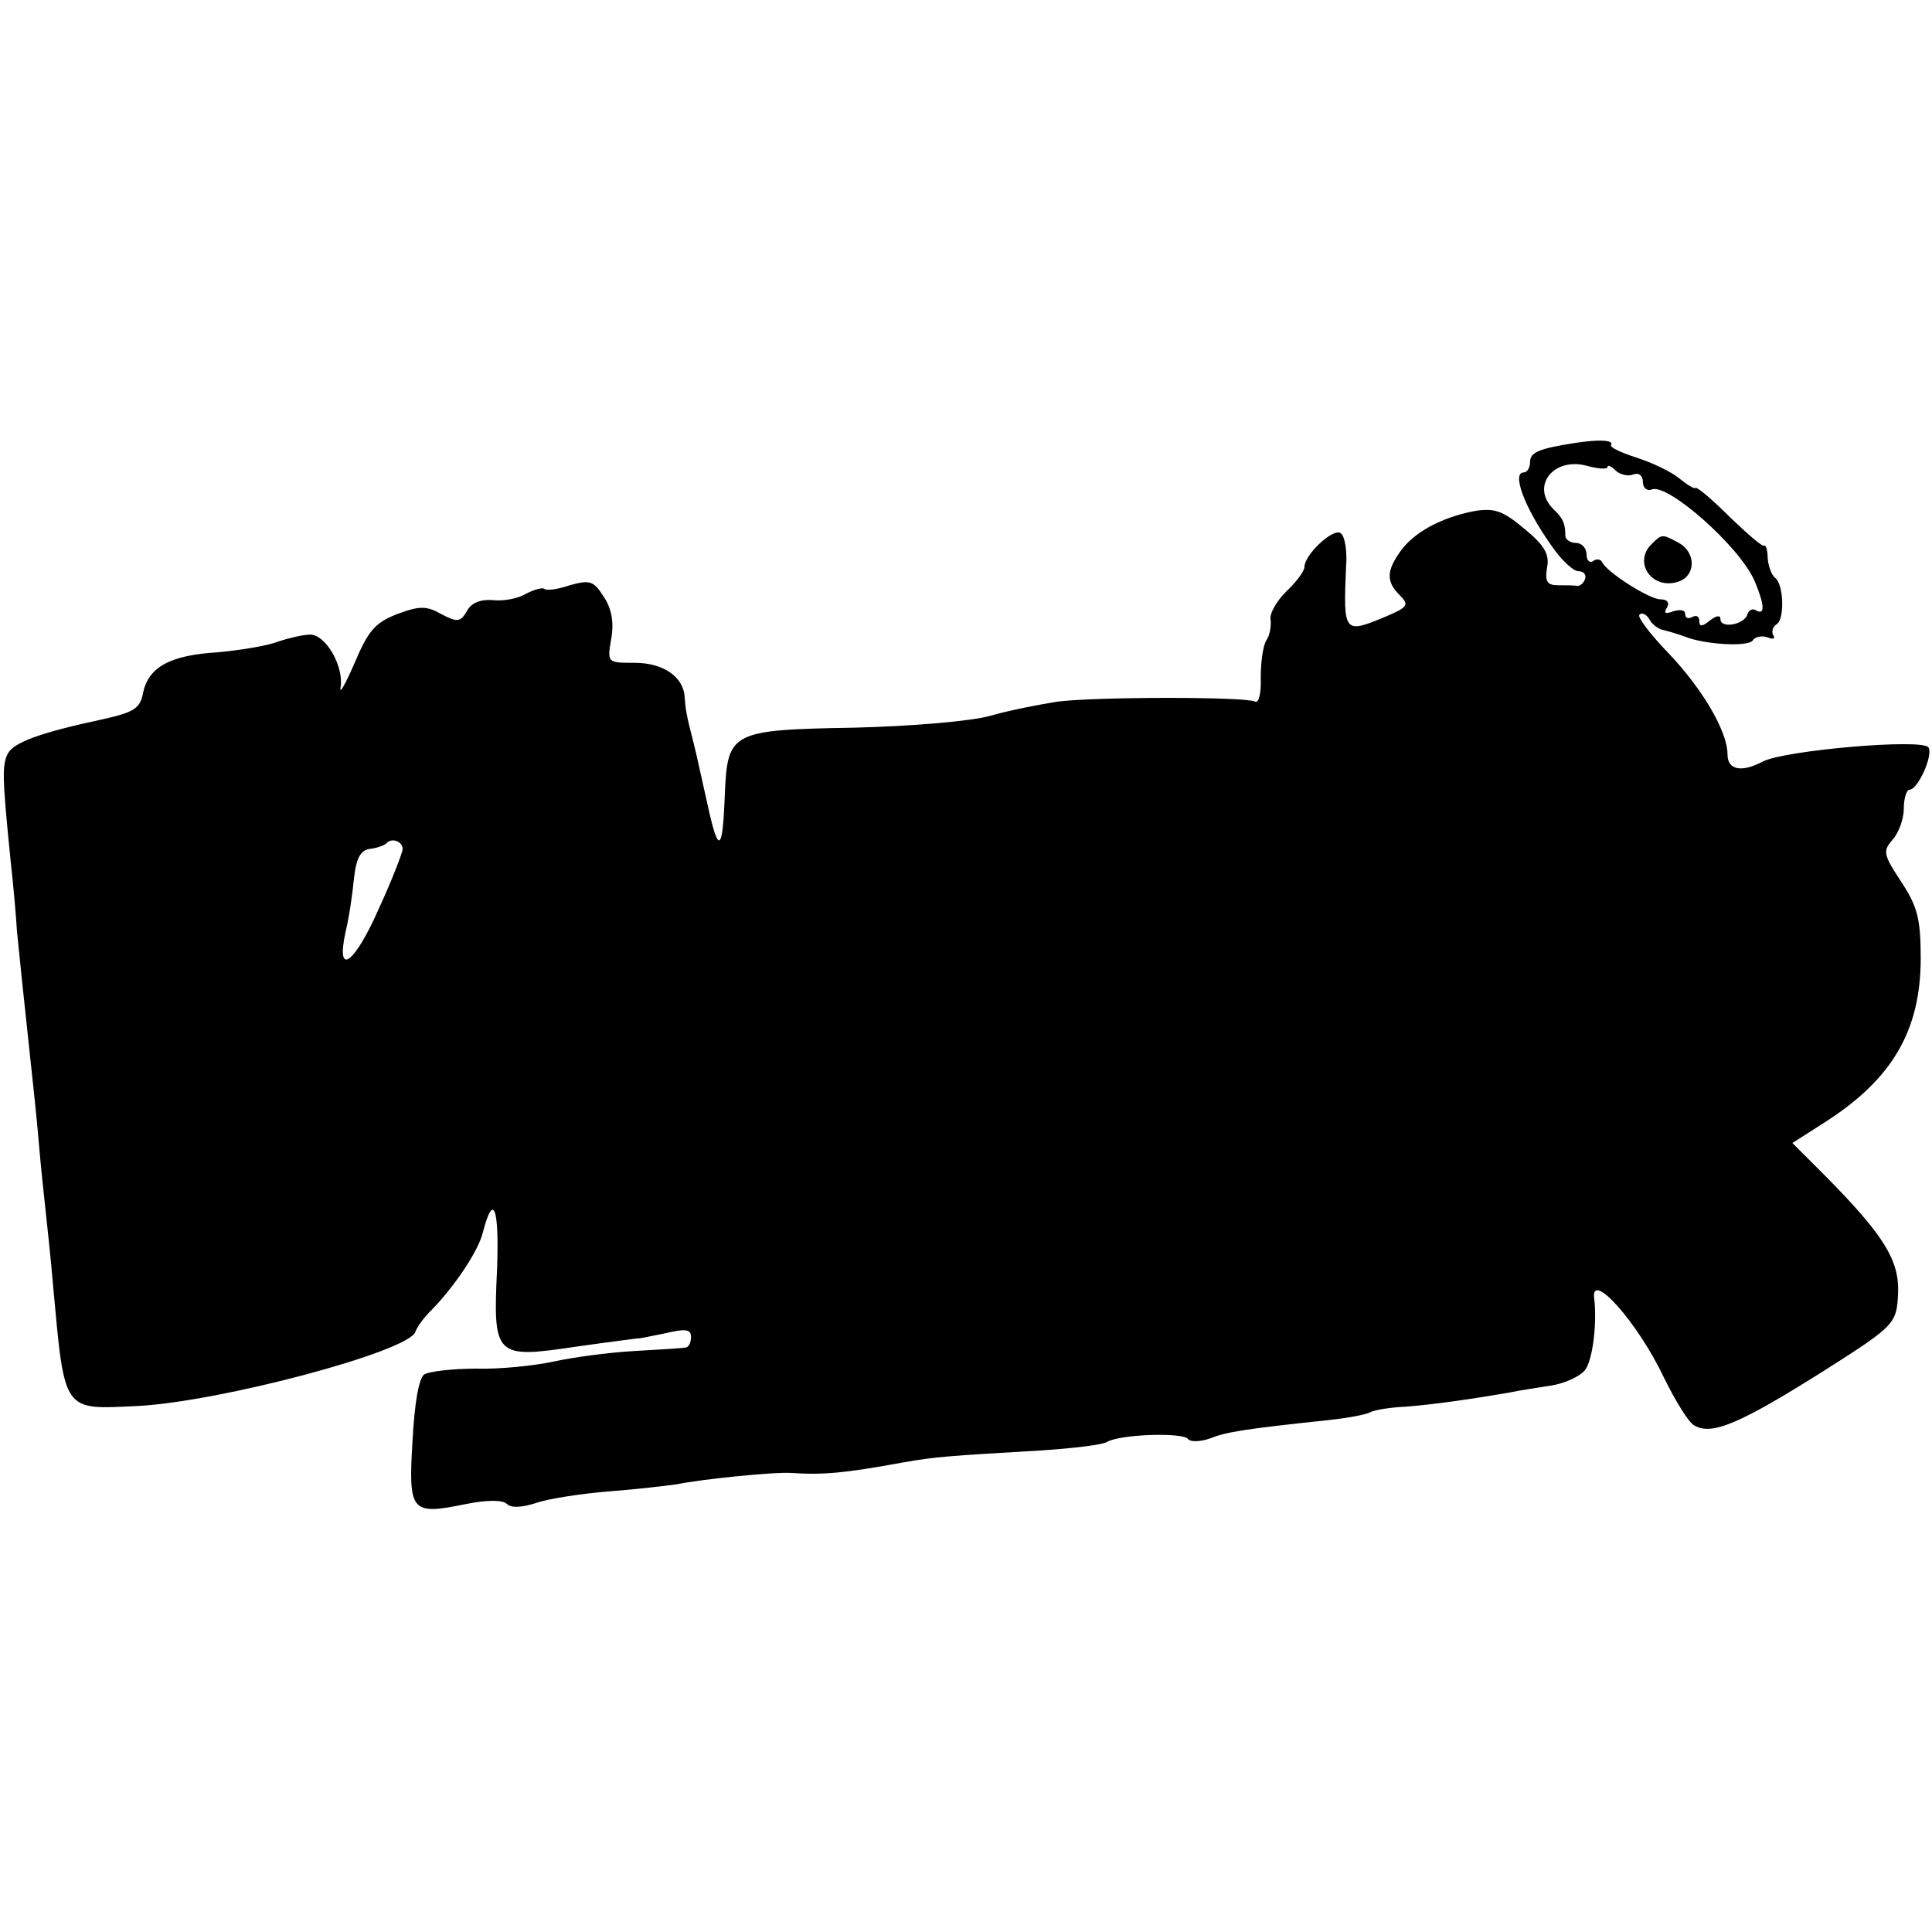 <?xml version="1.0" standalone="no"?>
<!DOCTYPE svg PUBLIC "-//W3C//DTD SVG 20010904//EN"
 "http://www.w3.org/TR/2001/REC-SVG-20010904/DTD/svg10.dtd">
<svg version="1.0" xmlns="http://www.w3.org/2000/svg"
 width="274pt" height="274pt" viewBox="0 0 274 274"
 preserveAspectRatio="xMidYMid meet">
<g transform="translate(0,274) scale(0.1,-0.1)"
fill="#000000" stroke="none">
<path d="M2235 2112 c-51 -8 -65 -13 -65 -27 0 -8 -4 -15 -9 -15 -17 0 0 -48
38 -102 14 -21 32 -38 39 -38 8 0 12 -5 10 -11 -2 -6 -7 -10 -11 -10 -4 1 -16
1 -27 1 -16 0 -19 5 -16 25 4 19 -4 32 -32 55 -31 26 -43 30 -72 25 -46 -9
-85 -30 -104 -57 -20 -28 -20 -43 -1 -62 14 -14 12 -17 -21 -31 -58 -24 -59
-23 -55 71 2 23 -2 45 -8 48 -11 7 -51 -31 -51 -48 0 -6 -12 -22 -26 -35 -13
-13 -24 -31 -22 -40 1 -9 -1 -22 -6 -29 -5 -8 -8 -32 -8 -53 1 -22 -3 -37 -8
-34 -12 7 -223 7 -280 0 -25 -4 -67 -12 -95 -20 -28 -8 -113 -15 -194 -17
-174 -3 -179 -6 -183 -93 -3 -85 -9 -88 -25 -14 -8 35 -16 73 -19 84 -11 42
-12 51 -13 67 -2 28 -30 48 -71 48 -39 0 -39 0 -33 35 4 23 0 43 -11 59 -14
22 -19 24 -48 16 -17 -6 -34 -8 -36 -5 -3 2 -14 -1 -26 -7 -11 -7 -33 -11 -48
-9 -17 1 -30 -4 -36 -16 -9 -15 -13 -16 -36 -4 -21 12 -31 12 -63 0 -31 -12
-41 -24 -60 -69 -13 -30 -22 -46 -20 -35 5 30 -21 75 -43 75 -10 0 -31 -5 -46
-10 -15 -6 -53 -12 -84 -15 -69 -4 -99 -21 -107 -57 -4 -23 -13 -28 -57 -38
-89 -19 -127 -33 -135 -49 -8 -16 -8 -32 4 -151 4 -36 8 -81 9 -100 3 -31 10
-98 21 -200 2 -19 7 -64 10 -100 3 -36 8 -81 10 -100 2 -19 7 -64 10 -100 17
-185 13 -179 120 -174 117 6 384 77 394 105 2 6 11 19 20 28 34 34 70 87 76
114 15 57 23 34 20 -52 -6 -125 -3 -128 111 -111 49 7 89 12 89 12 0 -1 17 3
38 7 29 7 37 6 37 -5 0 -8 -3 -14 -7 -15 -5 -1 -37 -3 -73 -5 -36 -2 -88 -9
-115 -15 -28 -6 -77 -11 -110 -10 -33 0 -66 -4 -73 -8 -8 -5 -14 -40 -17 -95
-6 -101 -2 -105 76 -89 30 6 52 6 58 0 6 -6 22 -5 43 2 18 6 65 13 103 16 39
3 81 8 95 10 33 7 140 18 163 16 45 -3 76 0 158 15 46 8 60 9 196 17 45 3 87
8 93 12 18 11 109 14 115 4 3 -4 17 -4 31 1 23 9 45 13 168 26 28 3 54 8 59
11 5 3 27 7 50 8 39 3 89 10 147 20 14 3 41 7 60 10 19 3 41 13 48 22 11 15
17 66 13 101 -6 42 61 -32 99 -112 16 -33 35 -63 42 -67 25 -16 66 2 188 79
99 63 100 65 102 110 1 45 -20 80 -103 164 l-47 47 47 30 c95 61 135 130 135
232 0 57 -5 74 -28 109 -25 38 -26 43 -12 59 9 10 16 30 16 44 0 15 4 27 8 27
12 0 34 49 27 60 -8 13 -204 -4 -235 -20 -30 -16 -50 -12 -50 10 0 33 -36 94
-85 145 -25 26 -43 50 -40 53 3 4 10 1 14 -6 4 -8 14 -15 22 -16 8 -2 21 -6
29 -9 27 -11 90 -15 96 -5 3 5 13 7 21 4 8 -3 11 -2 8 3 -3 5 -1 12 5 16 11 7
10 57 -3 66 -4 3 -9 15 -10 27 0 12 -3 20 -5 18 -2 -2 -23 16 -48 40 -24 24
-46 43 -49 42 -2 -2 -13 5 -24 14 -11 9 -38 22 -60 29 -22 7 -39 15 -36 18 4
7 -17 8 -50 3z m45 -34 c0 3 5 1 11 -5 6 -6 18 -9 25 -6 8 3 14 -1 14 -11 0
-8 6 -13 13 -10 23 8 123 -80 145 -129 14 -33 16 -50 3 -43 -5 4 -11 1 -13 -6
-5 -14 -38 -20 -38 -6 0 6 -6 5 -15 -2 -11 -9 -15 -9 -15 -1 0 7 -4 9 -10 6
-5 -3 -10 -2 -10 4 0 6 -7 7 -17 4 -11 -4 -14 -3 -9 5 4 7 1 12 -9 12 -16 0
-77 39 -83 53 -2 4 -8 5 -13 1 -5 -3 -9 2 -9 10 0 9 -7 16 -15 16 -8 0 -15 5
-15 10 0 17 -3 25 -17 38 -33 33 1 75 49 61 15 -4 28 -5 28 -1z m-1709 -543
c-1 -6 -15 -43 -33 -82 -35 -80 -62 -100 -48 -35 5 20 10 55 12 76 3 28 9 40
22 42 10 1 21 5 24 8 8 9 24 2 23 -9z"/>
<path d="M2342 1968 c-26 -26 1 -65 38 -53 25 8 26 41 1 55 -24 13 -24 13 -39
-2z"/>
</g>
</svg>
